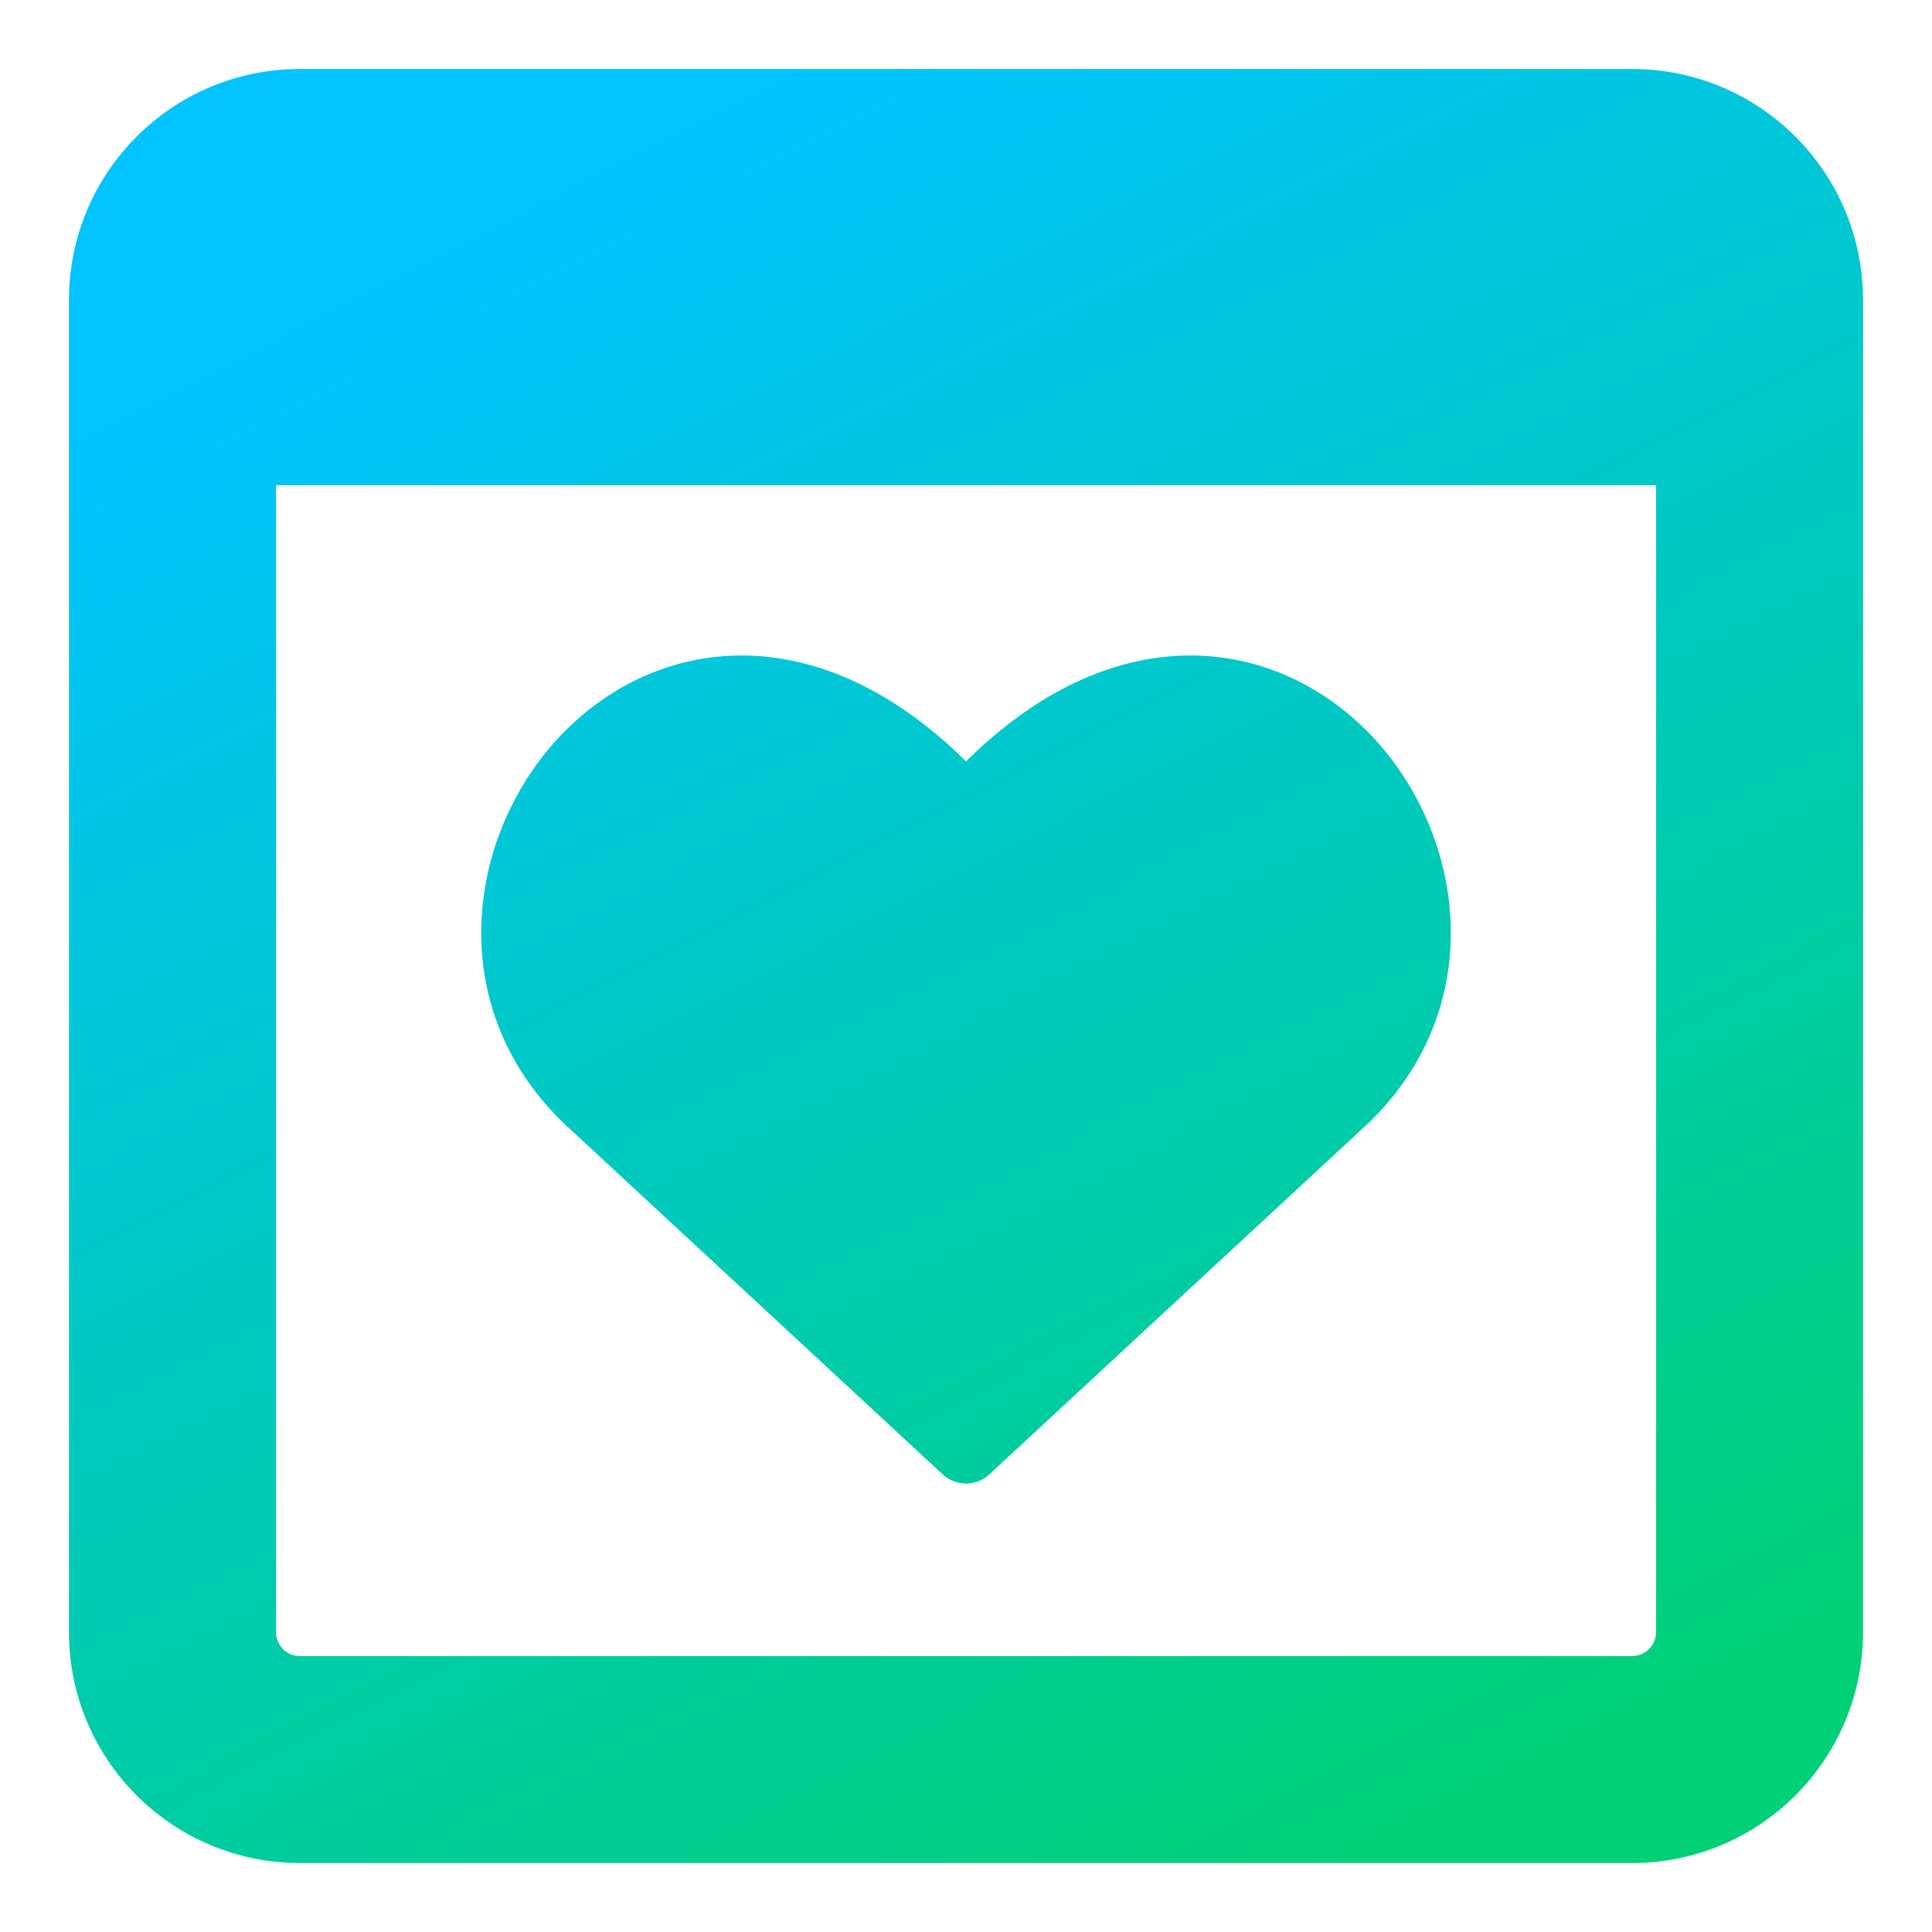 <svg width="24" height="24" viewBox="0 0 24 24" fill="none" xmlns="http://www.w3.org/2000/svg">
<g id="Browser-Favorite-Heart--Streamline-Core-Gradient.svg" clip-path="url(#clip0_484_49278)">
<g id="Programming/Browser/browser-favorite-heart--window-app-code-favorite-like-heart-apps">
<path id="Union" fill-rule="evenodd" clip-rule="evenodd" d="M3.429 20.275V6.027H20.572V20.275C20.572 20.439 20.439 20.572 20.275 20.572H3.725C3.561 20.572 3.429 20.439 3.429 20.275ZM0.857 3.725C0.857 2.141 2.141 0.857 3.725 0.857H20.275C21.859 0.857 23.143 2.141 23.143 3.725V20.275C23.143 21.859 21.859 23.143 20.275 23.143H3.725C2.141 23.143 0.857 21.859 0.857 20.275V3.725ZM12 9.458C11.154 8.621 10.271 8.21 9.425 8.15C8.47 8.084 7.627 8.47 7.019 9.081C5.822 10.282 5.464 12.451 6.988 13.939L6.996 13.947L11.709 18.314C11.873 18.467 12.127 18.467 12.291 18.314L17.004 13.947L17.012 13.939C18.537 12.451 18.179 10.282 16.981 9.081C16.373 8.47 15.53 8.084 14.576 8.15C13.729 8.21 12.846 8.621 12 9.458Z" fill="url(#paint0_linear_484_49278)"/>
</g>
</g>
<defs>
<linearGradient id="paint0_linear_484_49278" x1="3.871" y1="3.954" x2="14.56" y2="24.71" gradientUnits="userSpaceOnUse">
<stop stop-color="#00C3FF"/>
<stop offset="0.99" stop-color="#00D177"/>
</linearGradient>
<clipPath id="clip0_484_49278">
<rect width="24" height="24" fill="white"/>
</clipPath>
</defs>
</svg>
